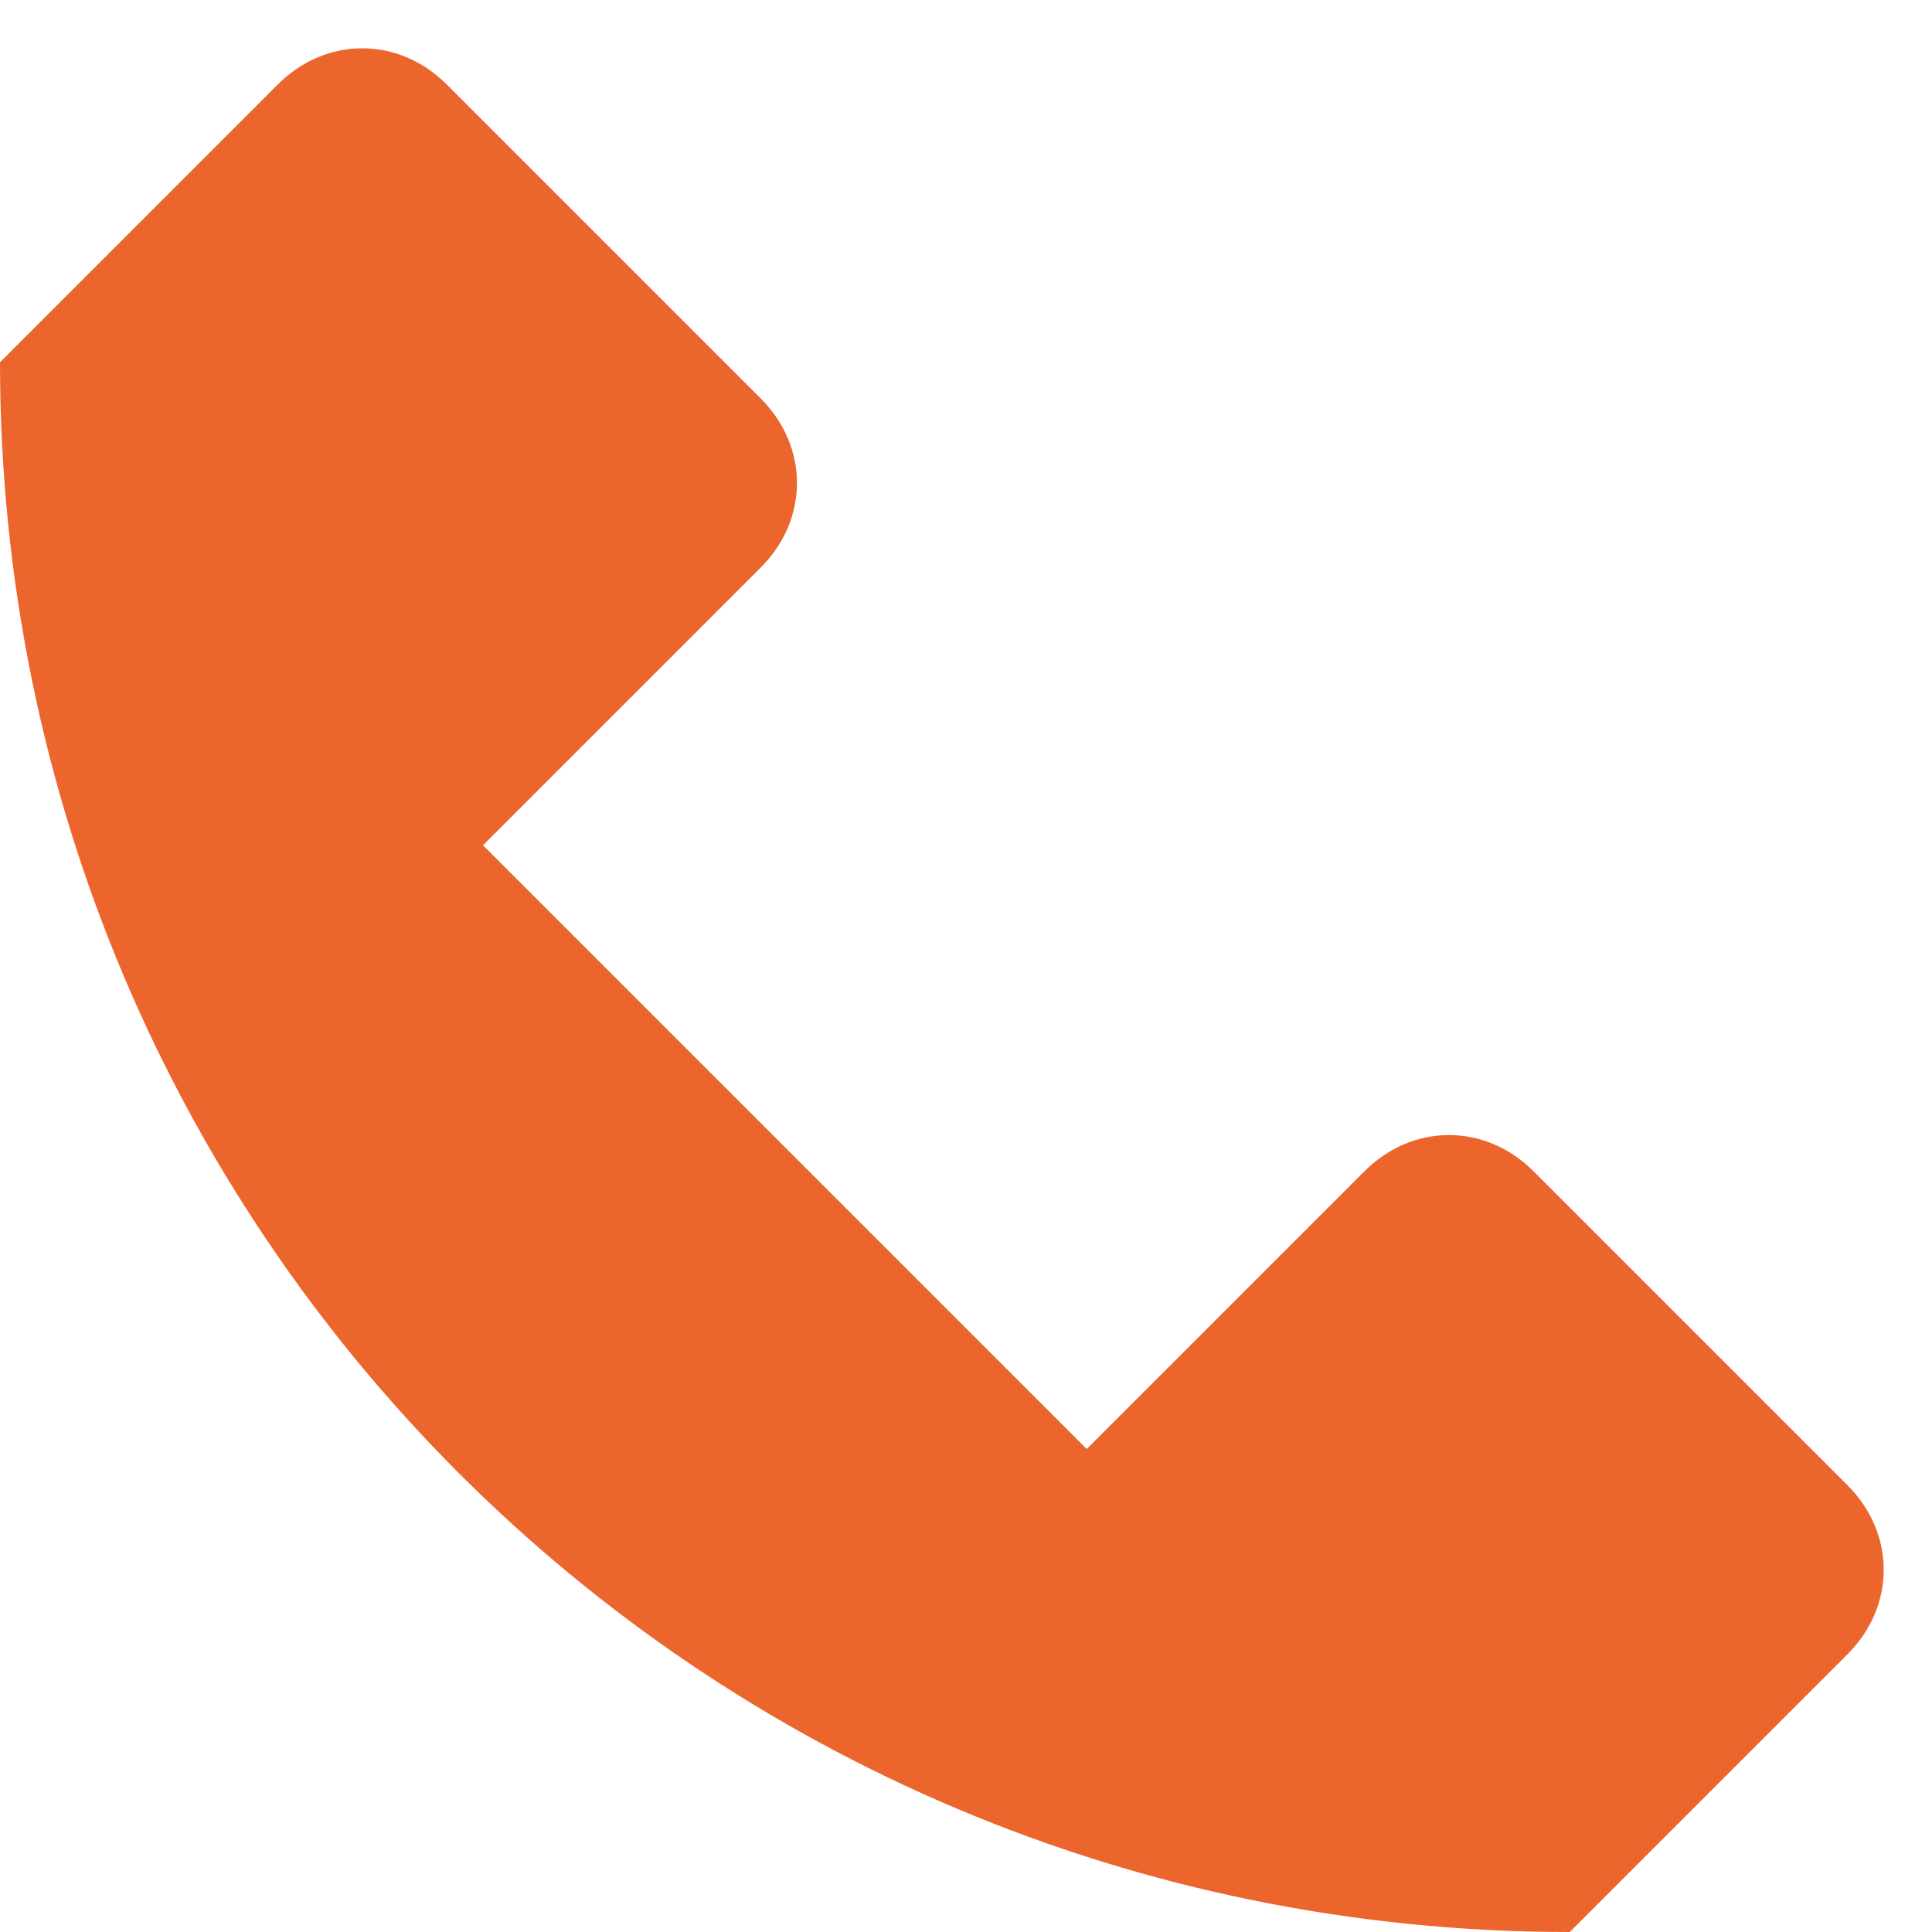 <?xml version="1.0" encoding="utf-8"?>
<!-- Generator: Adobe Illustrator 22.1.0, SVG Export Plug-In . SVG Version: 6.00 Build 0)  -->
<svg version="1.1" id="Layer_1" xmlns="http://www.w3.org/2000/svg" xmlns:xlink="http://www.w3.org/1999/xlink" x="0px" y="0px"
	 viewBox="0 0 16 16" style="enable-background:new 0 0 16 16;" xml:space="preserve">
<style type="text/css">
	.st0{fill:#EB652C;}
</style>
<g>
	<path class="st0" d="M15.3,12.3l-2.6-2.6c-0.4-0.4-1-0.4-1.4,0L9,12L4,7l2.3-2.3c0.4-0.4,0.4-1,0-1.4L3.7,0.7c-0.4-0.4-1-0.4-1.4,0
		L0,3l0,0c0,7.2,5.8,13,13,13l2.3-2.3C15.7,13.3,15.7,12.7,15.3,12.3z"/>
</g>
</svg>
